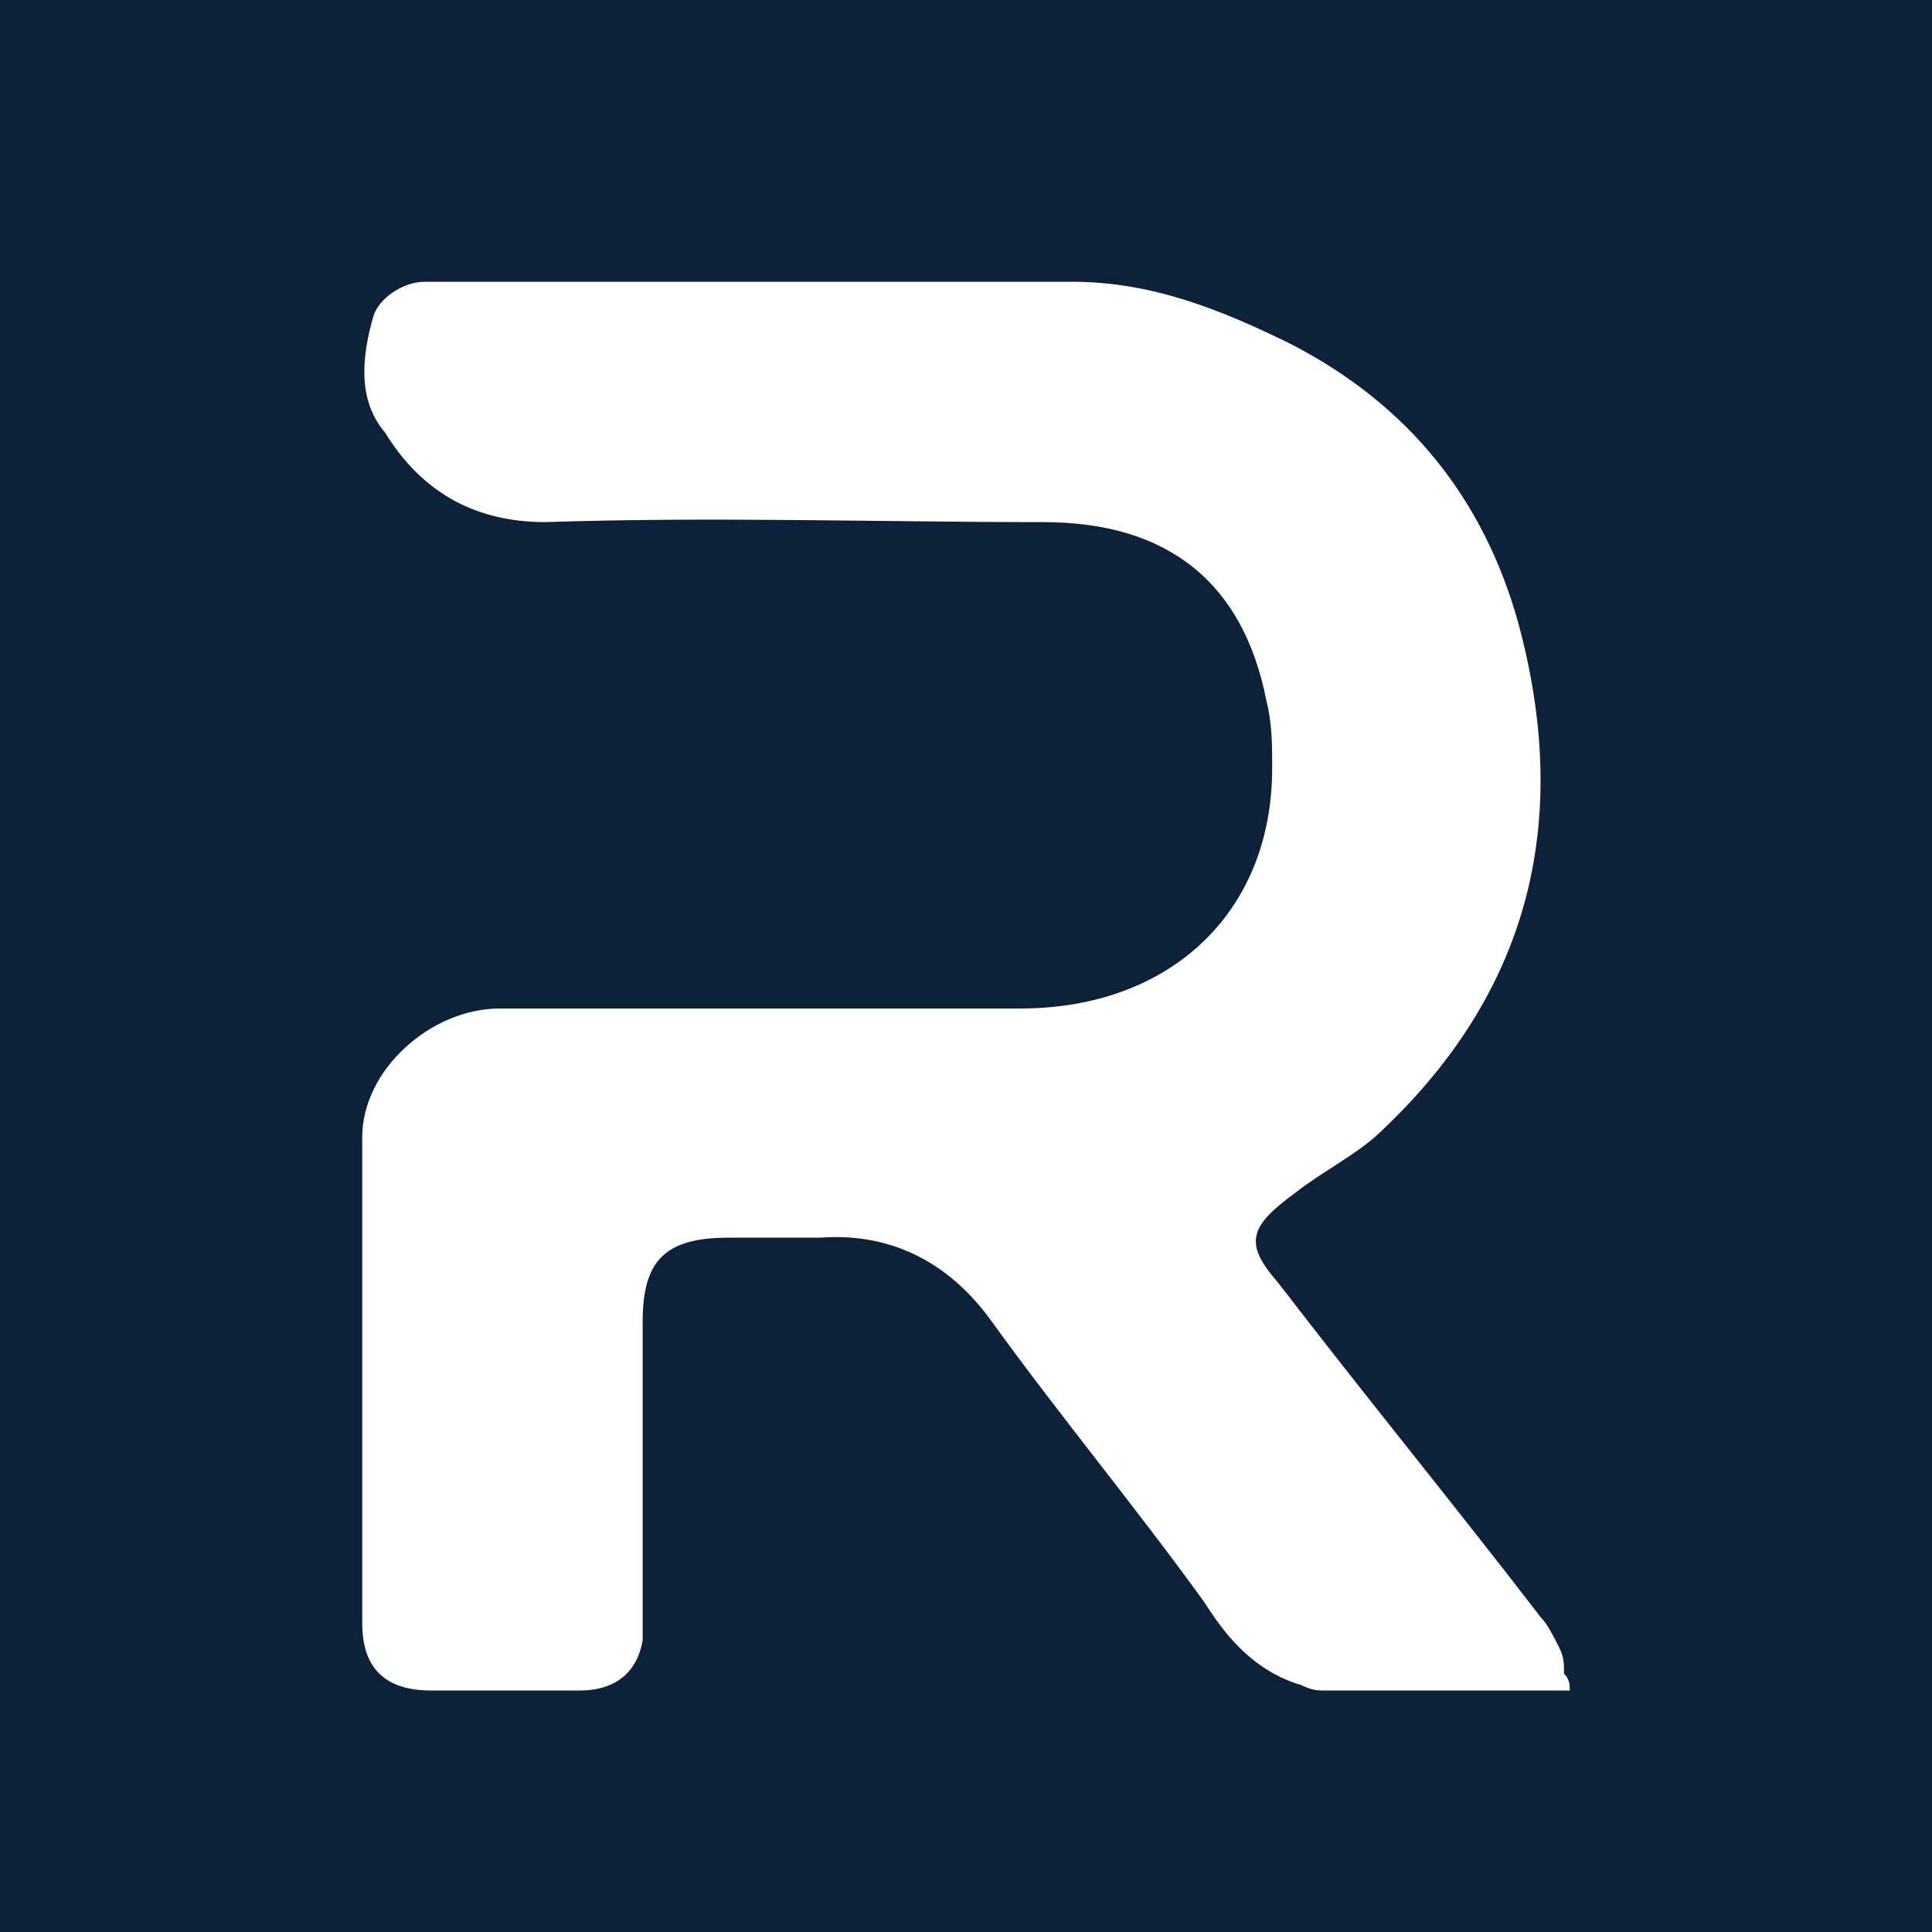 <svg width="48" height="48" viewBox="0 0 48 48" fill="none" xmlns="http://www.w3.org/2000/svg">
<rect width="48" height="48" fill="#0B2238"/>
<path d="M39 42C37.578 42 36.156 42 34.592 42C34.024 42 33.455 42 32.886 42C32.744 42 32.602 42 32.318 41.861C30.896 41.444 30.185 40.194 29.901 39.778C28.194 37.417 26.346 35.194 24.64 32.833C23.645 31.444 22.223 30.611 20.374 30.75C19.663 30.75 18.953 30.75 18.099 30.75C16.535 30.75 15.967 31.305 15.967 32.833C15.967 35.194 15.967 37.417 15.967 39.778C15.967 40.056 15.967 40.472 15.967 40.75C15.825 41.583 15.256 42 14.403 42C13.123 42 11.986 42 10.706 42C9.569 42 9 41.444 9 40.333C9 36.306 9 32.278 9 28.25C9 26.583 10.706 25.056 12.412 25.056C13.55 25.056 14.687 25.056 15.825 25.056C18.953 25.056 22.081 25.056 25.351 25.056C29.047 25.056 31.607 22.694 31.607 19.083C31.607 18.528 31.607 17.972 31.465 17.417C30.896 14.5 29.047 12.972 25.919 12.972C21.796 12.972 17.673 12.833 13.55 12.972C11.701 12.972 10.422 12.139 9.569 10.75C8.858 9.917 9 8.806 9.284 7.833C9.427 7.417 9.995 7 10.564 7C11.133 7 11.701 7 12.27 7C16.82 7 21.512 7 26.062 7H26.63C28.621 7 30.327 7.694 32.033 8.528C35.019 10.056 36.867 12.417 37.72 15.472C39 20.194 38.147 24.5 34.308 28.111C33.739 28.667 32.886 29.083 32.175 29.639C31.038 30.472 30.896 30.889 31.749 31.861C33.881 34.639 36.156 37.417 38.289 40.194C38.431 40.333 38.574 40.611 38.716 40.889C38.858 41.167 38.858 41.306 38.858 41.583C39 41.722 39 41.861 39 42Z" fill="white"/>
</svg>
